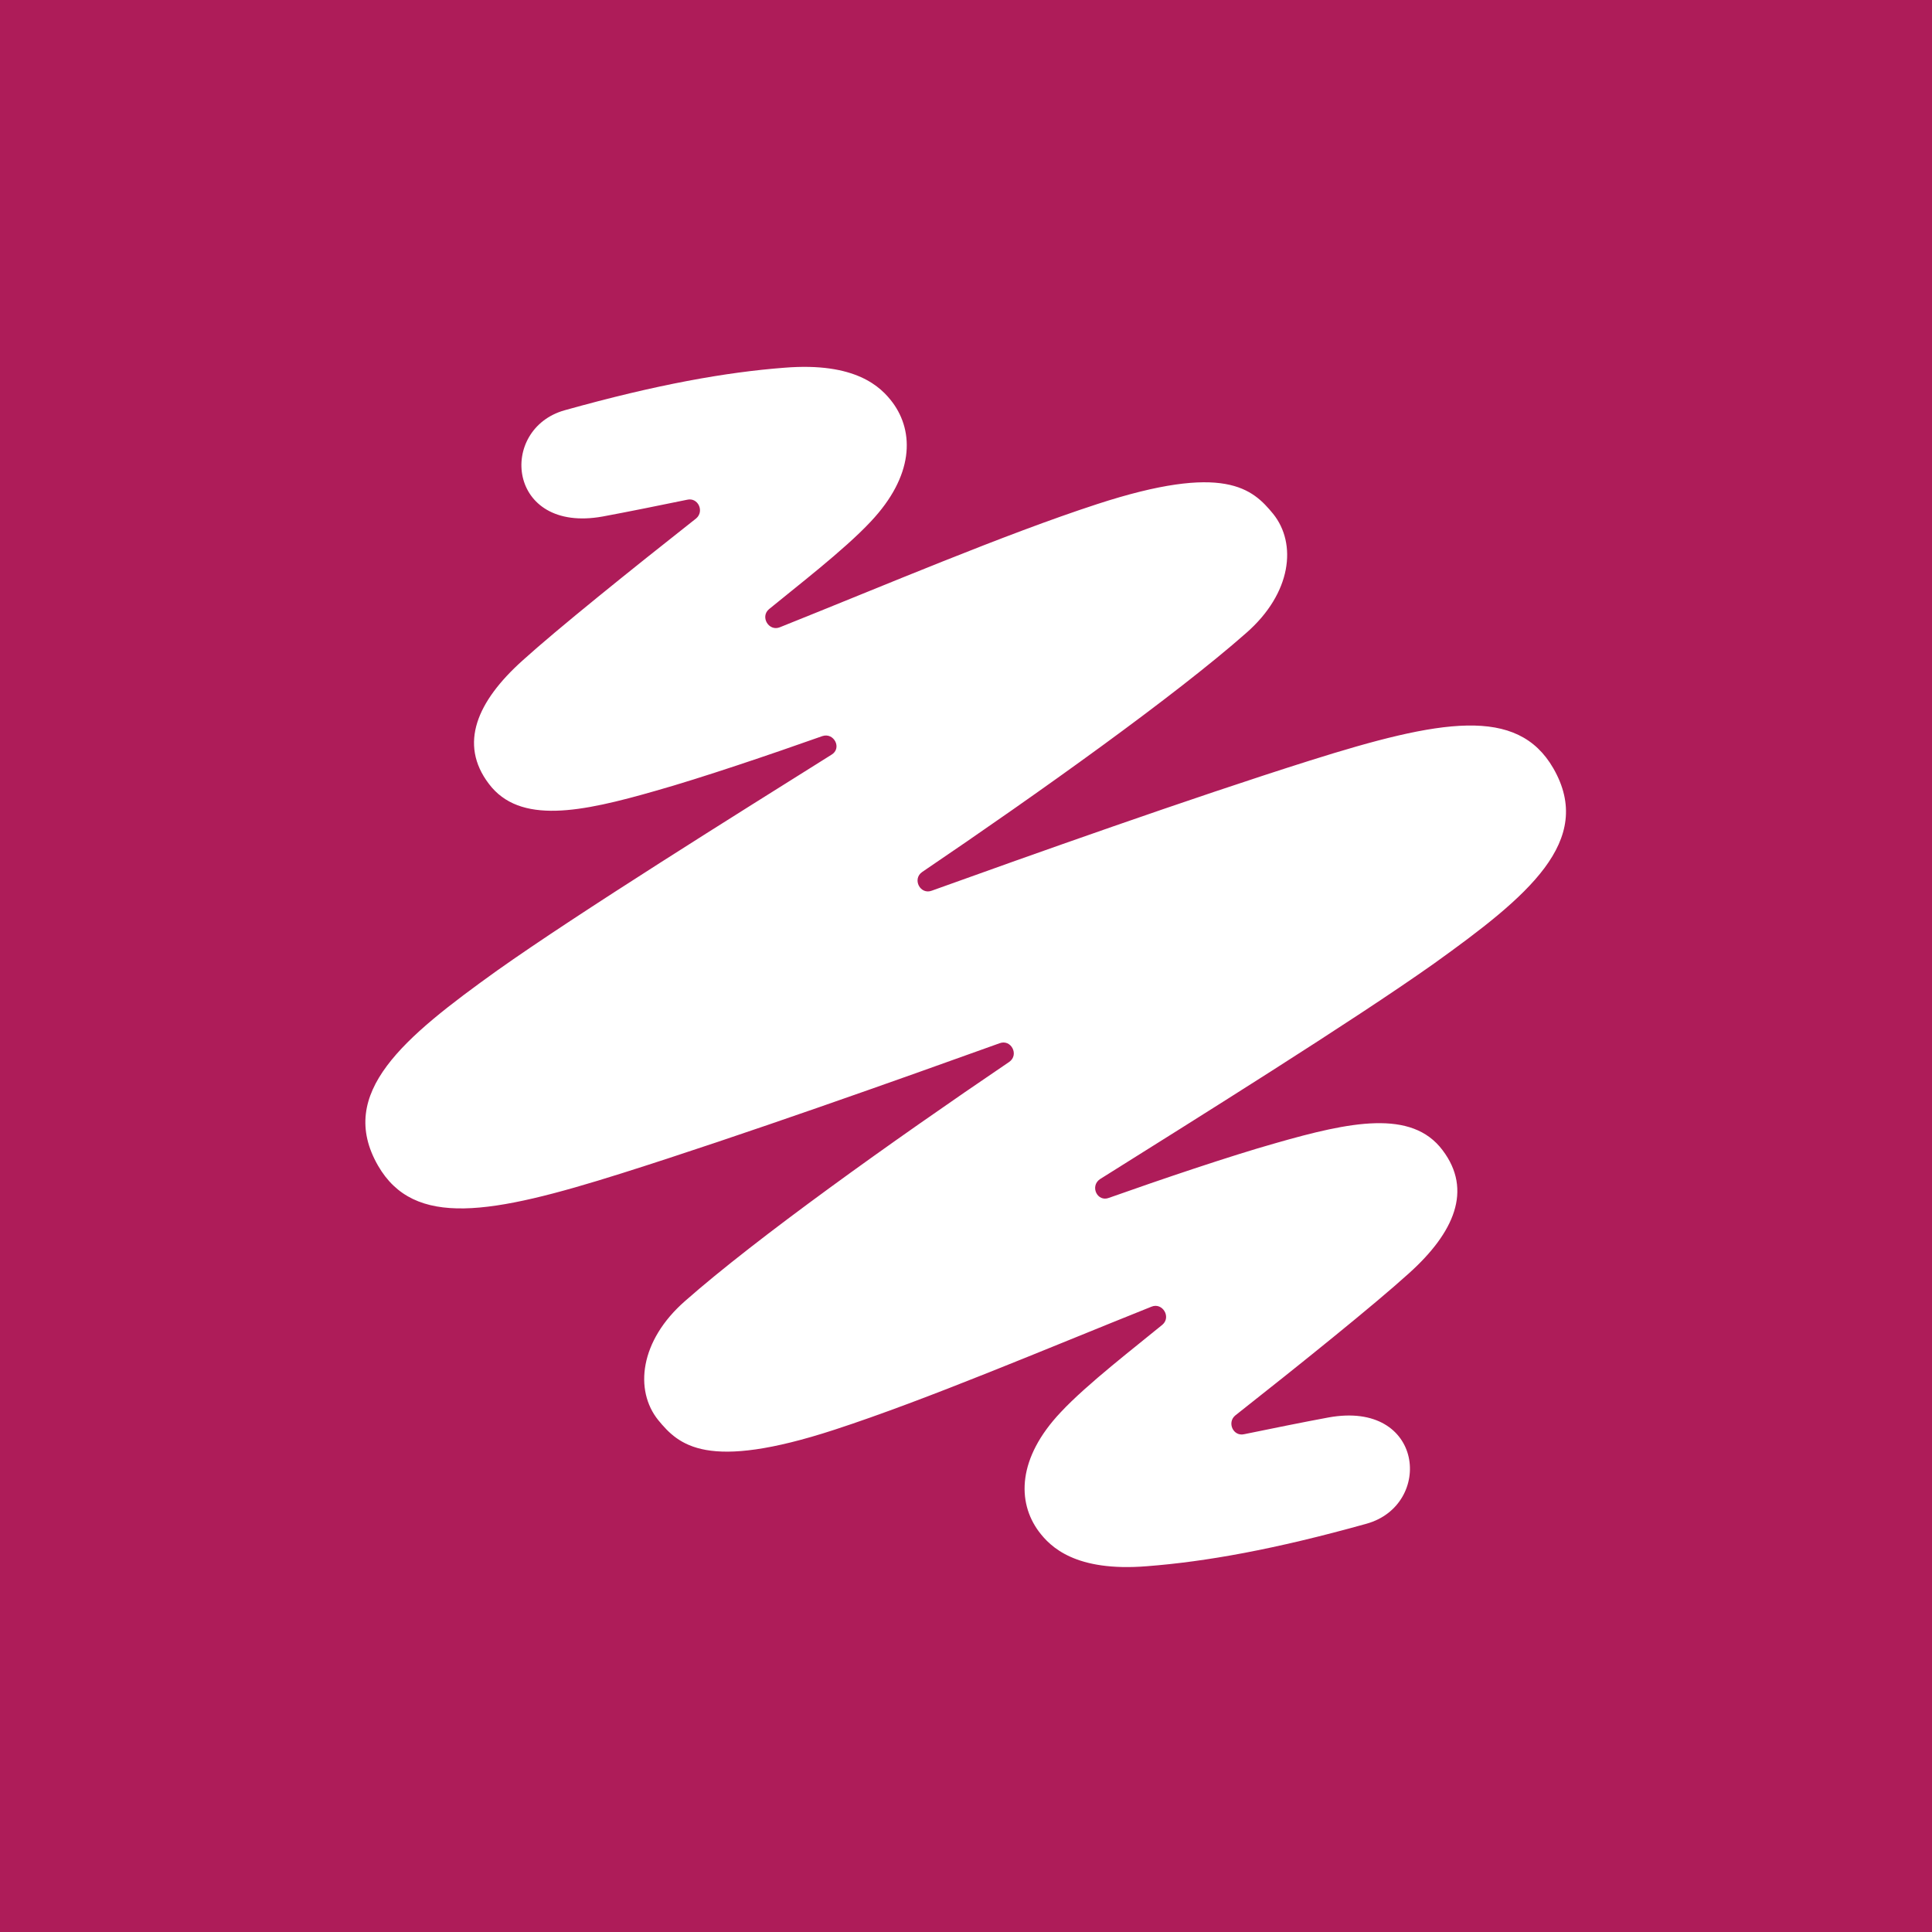 <?xml version="1.0" encoding="utf-8"?>
<!-- Generator: Adobe Illustrator 28.2.0, SVG Export Plug-In . SVG Version: 6.00 Build 0)  -->
<svg version="1.1" id="Layer_1" xmlns="http://www.w3.org/2000/svg" xmlns:xlink="http://www.w3.org/1999/xlink" x="0px" y="0px"
	 viewBox="0 0 300 300" style="enable-background:new 0 0 300 300;" xml:space="preserve">
<style type="text/css">
	.st0{fill:#AE1C59;}
	.st1{fill:#FFFFFF;}
</style>
<g>
	<rect y="0" class="st0" width="300" height="300"/>
	<path class="st1" d="M170.8,183.1c14.5-9.1,39.2-24.5,51.9-33.5c14.5-10.4,25-19,18.5-30.3c-5.6-9.7-17.5-7.6-37.8-1.2
		c-18.7,5.9-43.4,14.7-58.7,20.2c-1.8,0.7-3.1-1.8-1.5-2.9c18.3-12.4,39.3-27.4,50.3-37.1c7.1-6.2,7.9-13.9,4.2-18.5
		c-3.2-3.9-7.5-8-27.4-1.5c-14.4,4.7-32.7,12.5-49.2,19.1c-1.7,0.7-3.1-1.6-1.7-2.8c4-3.3,11.7-9.2,15.8-13.6
		c6.7-7.1,6.8-13.9,3.4-18.5c-1.8-2.4-5.7-6.3-16.8-5.4c-9.1,0.7-19.8,2.6-34.1,6.6c-10.4,2.9-9,19.2,5.9,16.5
		c3.8-0.7,9.2-1.8,13.1-2.6c1.7-0.4,2.7,1.8,1.4,2.9c-9.9,7.8-21.6,17.2-27,22.1c-7,6.3-9.9,12.9-5.2,19.1
		c4.8,6.4,14.4,4.4,25.9,1.1c7.1-2,18-5.7,25.9-8.5c1.8-0.6,3.1,1.9,1.4,2.9c-14.5,9.1-39.2,24.5-51.9,33.5
		c-14.5,10.4-25,19-18.5,30.3c5.6,9.7,17.5,7.6,37.8,1.2c18.7-5.9,43.4-14.7,58.7-20.2c1.8-0.7,3.1,1.8,1.5,2.9
		c-18.3,12.4-39.3,27.4-50.3,37.1c-7.1,6.2-7.9,13.9-4.2,18.5c3.2,3.9,7.5,8,27.4,1.5c14.4-4.7,32.7-12.5,49.2-19.1
		c1.7-0.7,3.1,1.6,1.7,2.8c-4,3.3-11.7,9.2-15.8,13.6c-6.7,7.1-6.8,13.9-3.4,18.5c1.8,2.4,5.7,6.3,16.8,5.4
		c9.1-0.7,19.8-2.6,34.1-6.6c10.4-2.9,9-19.2-5.9-16.5c-3.8,0.7-9.2,1.8-13.1,2.6c-1.7,0.4-2.7-1.8-1.4-2.9
		c9.9-7.8,21.6-17.2,27-22.1c7-6.3,9.9-12.9,5.2-19.1c-4.8-6.4-14.4-4.4-25.9-1.1c-7.1,2-18,5.7-25.9,8.5
		C170.4,186.7,169.2,184.2,170.8,183.1z"/>
</g>
</svg>
